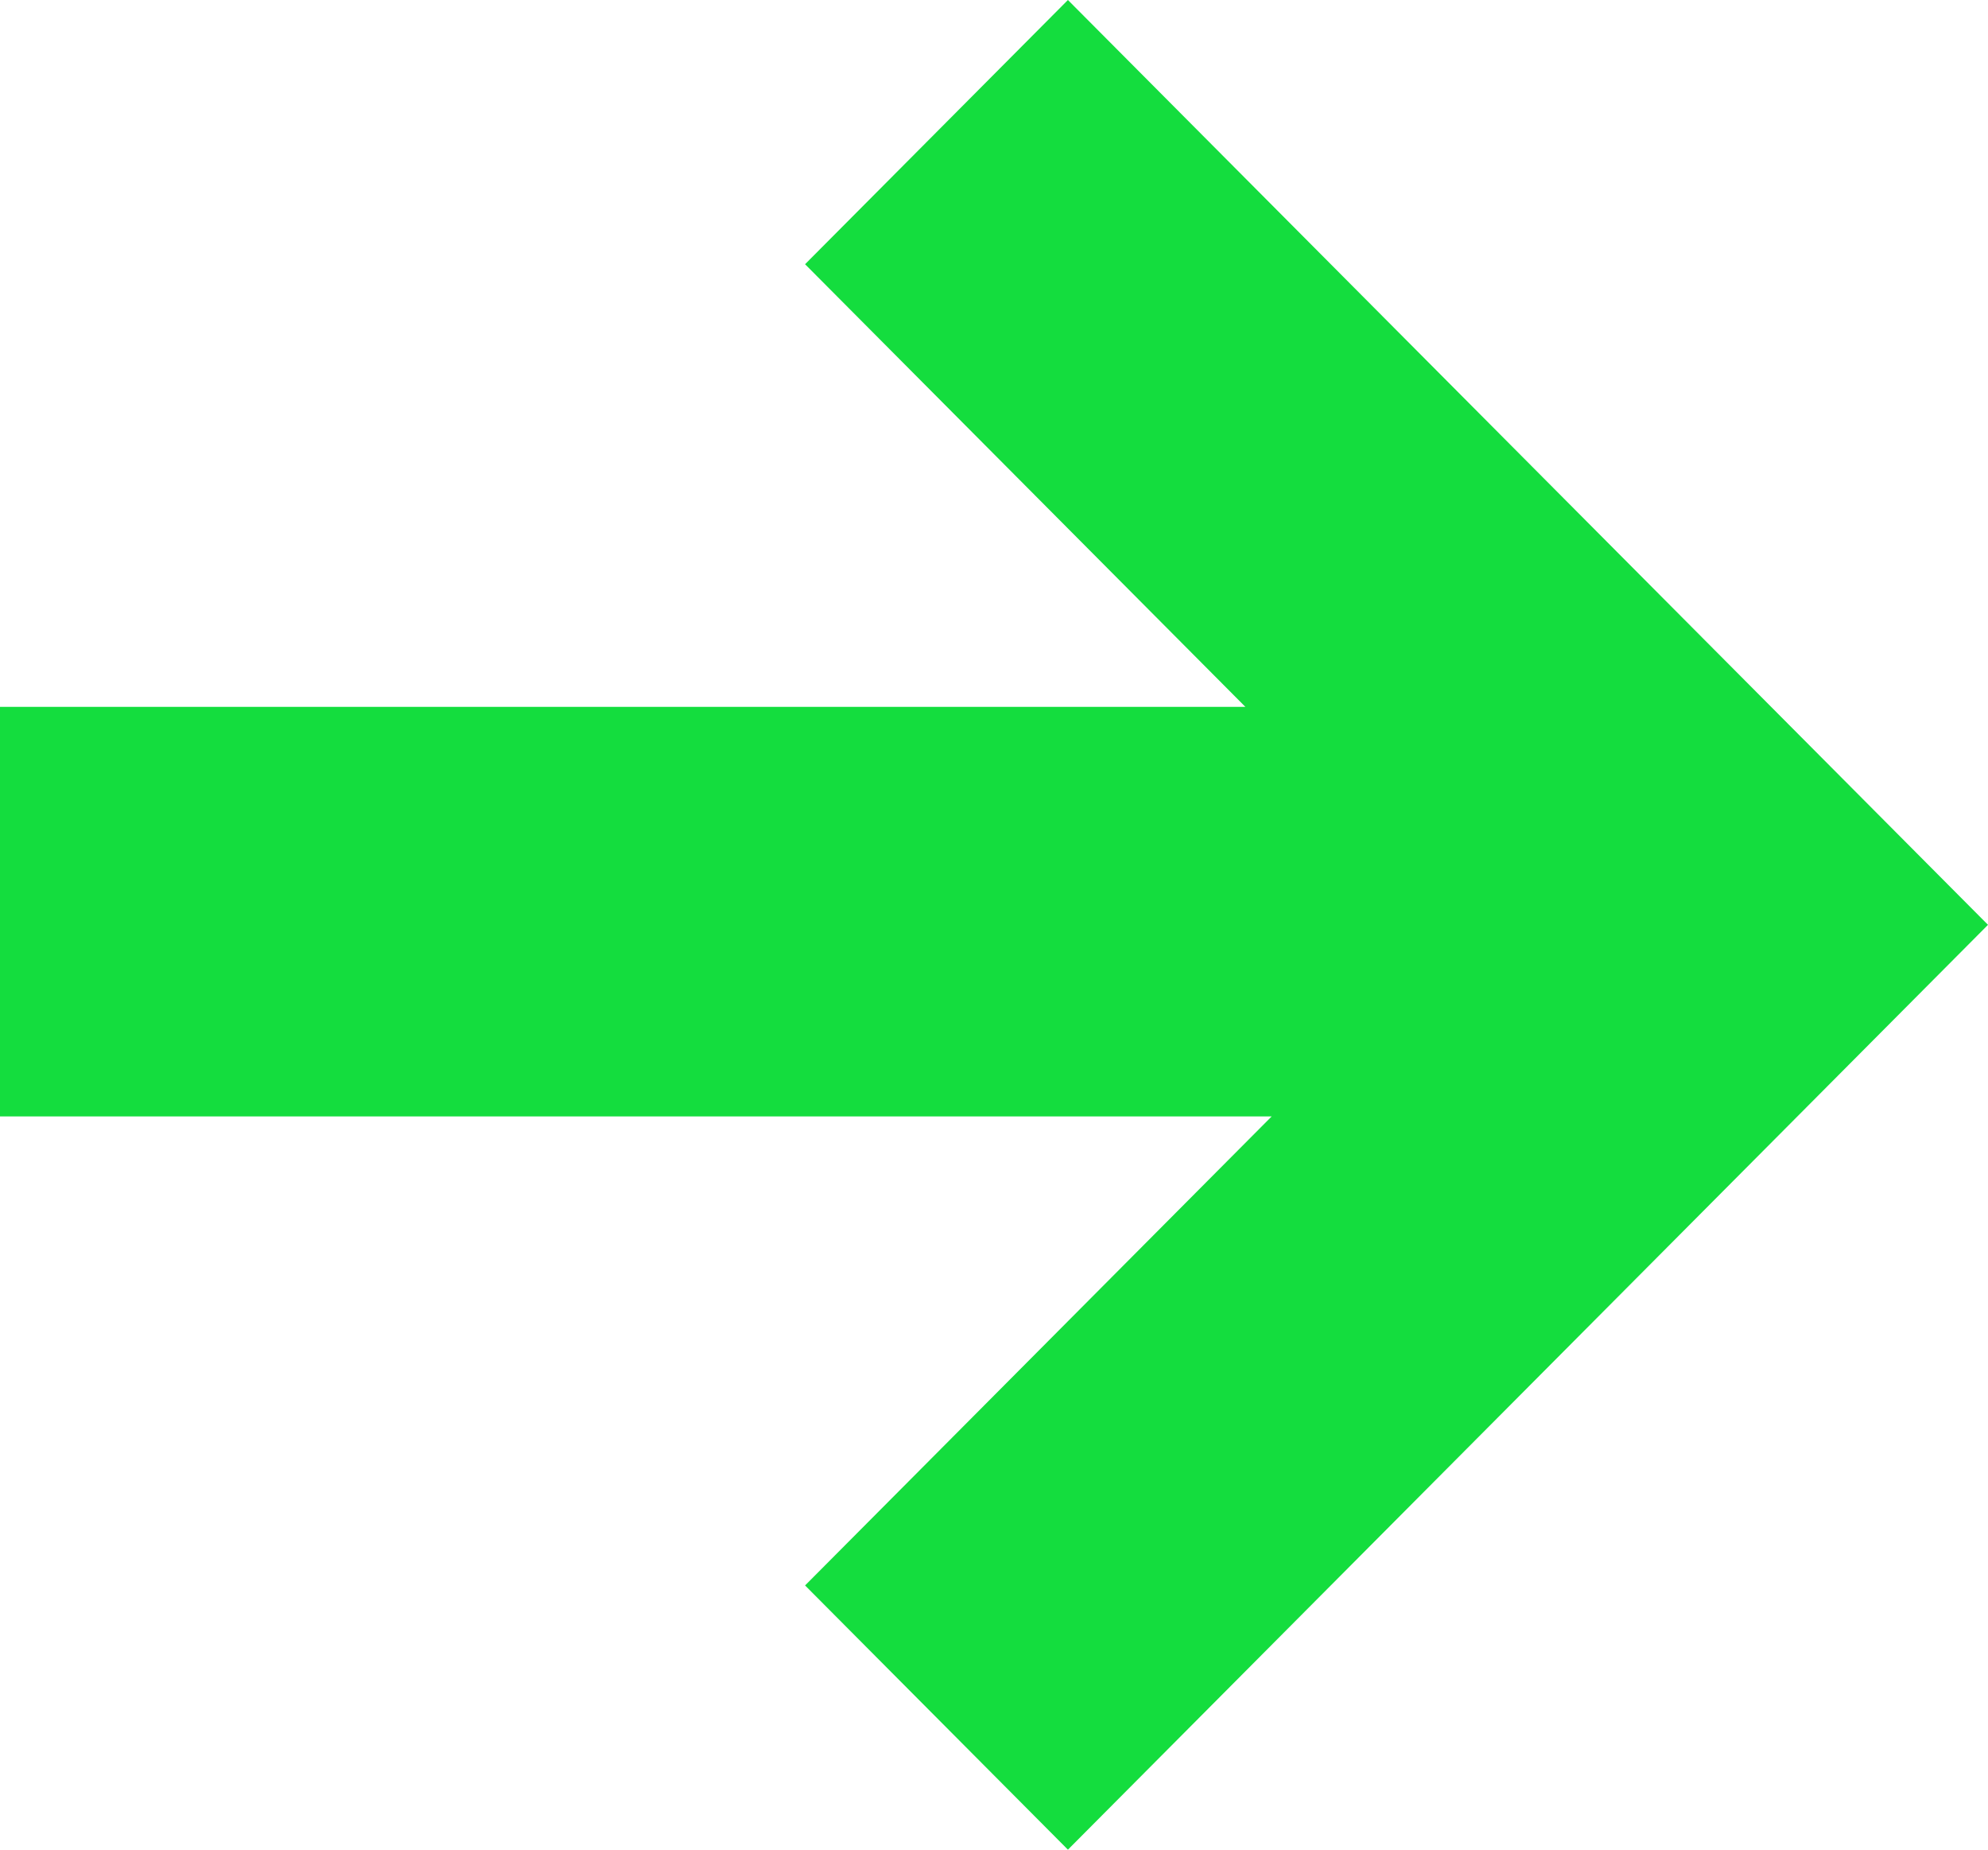 <svg xmlns="http://www.w3.org/2000/svg" width="86" height="80" fill="none"><path fill="#14DD3E" d="M46.198 0 34.827 11.428l19.047 19.144H0v17.714h55.012L34.827 68.572 46.198 80 86 40 46.198 0Z"/></svg>